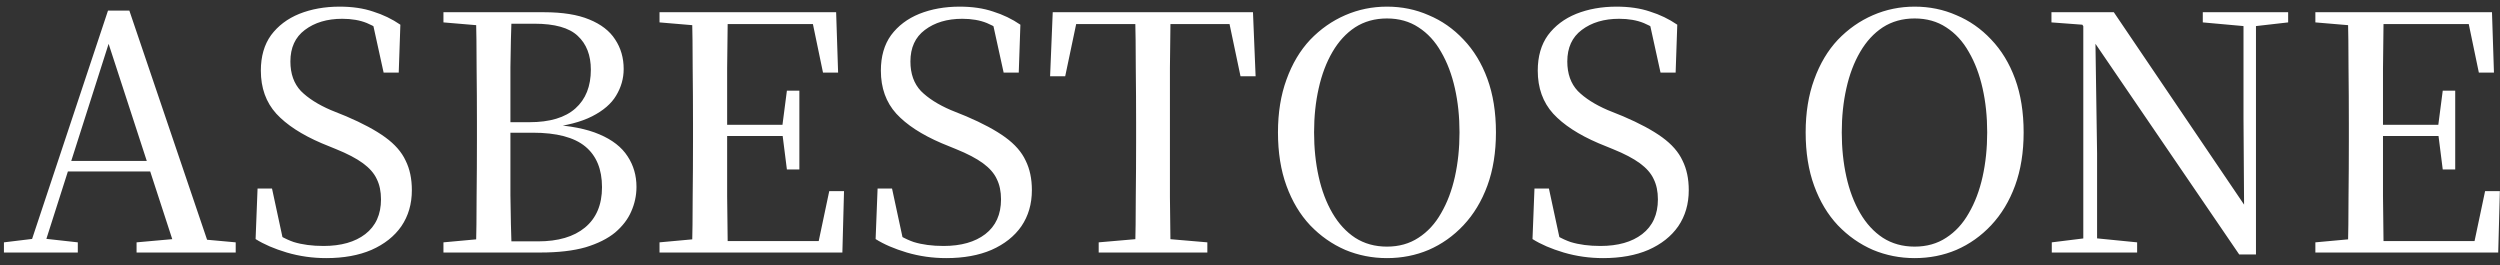 <?xml version="1.0" encoding="UTF-8"?>
<svg xmlns="http://www.w3.org/2000/svg" width="198" height="21" viewBox="0 0 198 21" fill="none">
  <rect x="0" y="0" width="198" height="21" fill="#333333" stroke="none"/>
  <path d="M0.312 20V19.194L2.886 18.882H3.354L6.162 19.194V20H0.312ZM2.184 20L8.554 0.838H10.244L16.744 20H13.988L8.32 2.606H8.866L8.762 2.97L3.328 20H2.184ZM5.018 13.578L5.122 12.746H13.13L13.26 13.578H5.018ZM10.816 20V19.194L14.3 18.882H15.236L18.668 19.194V20H10.816ZM25.833 20.442C24.759 20.442 23.719 20.295 22.713 20C21.725 19.705 20.902 19.35 20.243 18.934L20.399 14.93H21.543L22.505 19.402L21.205 18.778L21.023 17.92C21.855 18.527 22.601 18.943 23.259 19.168C23.935 19.376 24.724 19.48 25.625 19.48C27.012 19.48 28.113 19.168 28.927 18.544C29.759 17.903 30.175 16.984 30.175 15.788C30.175 15.164 30.063 14.627 29.837 14.176C29.629 13.725 29.265 13.309 28.745 12.928C28.225 12.547 27.515 12.174 26.613 11.81L25.469 11.342C23.892 10.666 22.696 9.886 21.881 9.002C21.067 8.101 20.659 6.965 20.659 5.596C20.659 4.469 20.928 3.533 21.465 2.788C22.02 2.043 22.765 1.479 23.701 1.098C24.655 0.717 25.721 0.526 26.899 0.526C27.905 0.526 28.789 0.656 29.551 0.916C30.331 1.159 31.051 1.505 31.709 1.956L31.579 5.752H30.383L29.447 1.488L30.799 2.112L30.929 2.996C30.236 2.441 29.612 2.051 29.057 1.826C28.503 1.601 27.853 1.488 27.107 1.488C25.911 1.488 24.923 1.783 24.143 2.372C23.381 2.944 22.999 3.776 22.999 4.868C22.999 5.839 23.277 6.619 23.831 7.208C24.403 7.78 25.192 8.283 26.197 8.716L27.419 9.21C28.719 9.765 29.751 10.319 30.513 10.874C31.276 11.429 31.813 12.044 32.125 12.72C32.455 13.379 32.619 14.159 32.619 15.06C32.619 16.152 32.342 17.105 31.787 17.92C31.233 18.717 30.444 19.341 29.421 19.792C28.416 20.225 27.22 20.442 25.833 20.442ZM35.121 20V19.194L38.813 18.856H39.125V20H35.121ZM37.695 20C37.73 18.527 37.747 17.045 37.747 15.554C37.764 14.063 37.773 12.555 37.773 11.03V9.756C37.773 8.283 37.764 6.818 37.747 5.362C37.747 3.889 37.73 2.424 37.695 0.968H40.529C40.477 2.407 40.442 3.863 40.425 5.336C40.425 6.809 40.425 8.317 40.425 9.86V10.38C40.425 12.2 40.425 13.89 40.425 15.45C40.442 16.993 40.477 18.509 40.529 20H37.695ZM39.125 20V19.116H42.609C44.204 19.116 45.443 18.752 46.327 18.024C47.228 17.279 47.679 16.213 47.679 14.826C47.679 13.405 47.237 12.33 46.353 11.602C45.469 10.874 44.082 10.51 42.193 10.51H39.125V9.678H41.933C43.545 9.678 44.758 9.314 45.573 8.586C46.388 7.858 46.795 6.835 46.795 5.518C46.795 4.374 46.448 3.481 45.755 2.84C45.079 2.199 43.935 1.878 42.323 1.878H39.125V0.968H43.077C44.55 0.968 45.746 1.159 46.665 1.54C47.601 1.921 48.286 2.45 48.719 3.126C49.17 3.802 49.395 4.582 49.395 5.466C49.395 6.211 49.196 6.913 48.797 7.572C48.416 8.213 47.783 8.759 46.899 9.21C46.015 9.661 44.845 9.964 43.389 10.12L43.493 9.86C45.14 9.947 46.466 10.207 47.471 10.64C48.494 11.073 49.239 11.654 49.707 12.382C50.175 13.093 50.409 13.899 50.409 14.8C50.409 15.476 50.27 16.126 49.993 16.75C49.733 17.357 49.308 17.911 48.719 18.414C48.13 18.899 47.35 19.289 46.379 19.584C45.408 19.861 44.212 20 42.791 20H39.125ZM35.121 1.774V0.968H39.125V2.086H38.813L35.121 1.774ZM52.234 20V19.194L55.926 18.856H56.238V20H52.234ZM54.808 20C54.843 18.544 54.86 17.079 54.86 15.606C54.877 14.133 54.886 12.659 54.886 11.186V9.808C54.886 8.317 54.877 6.844 54.86 5.388C54.86 3.915 54.843 2.441 54.808 0.968H57.642C57.625 2.424 57.608 3.906 57.59 5.414C57.59 6.905 57.59 8.456 57.59 10.068V10.692C57.59 12.408 57.59 14.02 57.59 15.528C57.608 17.036 57.625 18.527 57.642 20H54.808ZM56.238 20V19.09H66.04L64.688 19.818L65.676 15.138H66.846L66.716 20H56.238ZM56.238 10.77V9.886H62.53V10.77H56.238ZM62.322 13.422L61.958 10.536V9.99L62.322 7.182H63.31V13.422H62.322ZM52.234 1.774V0.968H56.238V2.086H55.926L52.234 1.774ZM65.182 5.752L64.22 1.124L65.572 1.904H56.238V0.968H66.222L66.378 5.752H65.182ZM74.939 20.442C73.864 20.442 72.824 20.295 71.819 20C70.831 19.705 70.007 19.35 69.349 18.934L69.505 14.93H70.649L71.611 19.402L70.311 18.778L70.129 17.92C70.961 18.527 71.706 18.943 72.365 19.168C73.041 19.376 73.829 19.48 74.731 19.48C76.117 19.48 77.218 19.168 78.033 18.544C78.865 17.903 79.281 16.984 79.281 15.788C79.281 15.164 79.168 14.627 78.943 14.176C78.735 13.725 78.371 13.309 77.851 12.928C77.331 12.547 76.62 12.174 75.719 11.81L74.575 11.342C72.997 10.666 71.801 9.886 70.987 9.002C70.172 8.101 69.765 6.965 69.765 5.596C69.765 4.469 70.033 3.533 70.571 2.788C71.125 2.043 71.871 1.479 72.807 1.098C73.76 0.717 74.826 0.526 76.005 0.526C77.01 0.526 77.894 0.656 78.657 0.916C79.437 1.159 80.156 1.505 80.815 1.956L80.685 5.752H79.489L78.553 1.488L79.905 2.112L80.035 2.996C79.341 2.441 78.717 2.051 78.163 1.826C77.608 1.601 76.958 1.488 76.213 1.488C75.017 1.488 74.029 1.783 73.249 2.372C72.486 2.944 72.105 3.776 72.105 4.868C72.105 5.839 72.382 6.619 72.937 7.208C73.509 7.78 74.297 8.283 75.303 8.716L76.525 9.21C77.825 9.765 78.856 10.319 79.619 10.874C80.381 11.429 80.919 12.044 81.231 12.72C81.56 13.379 81.725 14.159 81.725 15.06C81.725 16.152 81.447 17.105 80.893 17.92C80.338 18.717 79.549 19.341 78.527 19.792C77.521 20.225 76.325 20.442 74.939 20.442ZM87.016 20V19.194L90.916 18.856H91.67L95.622 19.194V20H87.016ZM89.902 20C89.936 18.544 89.954 17.079 89.954 15.606C89.971 14.133 89.98 12.659 89.98 11.186V9.808C89.98 8.317 89.971 6.844 89.954 5.388C89.954 3.915 89.936 2.441 89.902 0.968H92.71C92.692 2.424 92.675 3.889 92.658 5.362C92.658 6.835 92.658 8.317 92.658 9.808V11.16C92.658 12.651 92.658 14.133 92.658 15.606C92.675 17.062 92.692 18.527 92.71 20H89.902ZM83.168 6.038L83.376 0.968H99.236L99.444 6.038H98.248L97.182 0.968L98.456 1.904H84.13L85.43 0.968L84.364 6.038H83.168ZM109.847 20.442C108.685 20.442 107.585 20.225 106.545 19.792C105.505 19.341 104.577 18.691 103.763 17.842C102.965 16.993 102.341 15.953 101.891 14.722C101.44 13.491 101.215 12.079 101.215 10.484C101.215 8.924 101.44 7.529 101.891 6.298C102.341 5.05 102.965 4.001 103.763 3.152C104.577 2.303 105.505 1.653 106.545 1.202C107.585 0.751 108.685 0.526 109.847 0.526C111.025 0.526 112.126 0.751 113.149 1.202C114.189 1.635 115.107 2.277 115.905 3.126C116.719 3.975 117.352 5.015 117.803 6.246C118.253 7.477 118.479 8.889 118.479 10.484C118.479 12.061 118.253 13.465 117.803 14.696C117.352 15.927 116.719 16.975 115.905 17.842C115.107 18.691 114.189 19.341 113.149 19.792C112.126 20.225 111.025 20.442 109.847 20.442ZM109.847 19.532C110.8 19.532 111.632 19.298 112.343 18.83C113.071 18.362 113.669 17.712 114.137 16.88C114.622 16.048 114.986 15.086 115.229 13.994C115.471 12.902 115.593 11.732 115.593 10.484C115.593 9.236 115.471 8.075 115.229 7C114.986 5.908 114.622 4.946 114.137 4.114C113.669 3.282 113.071 2.632 112.343 2.164C111.632 1.696 110.8 1.462 109.847 1.462C108.893 1.462 108.053 1.696 107.325 2.164C106.614 2.632 106.016 3.282 105.531 4.114C105.045 4.946 104.681 5.908 104.439 7C104.196 8.075 104.075 9.236 104.075 10.484C104.075 11.732 104.196 12.902 104.439 13.994C104.681 15.086 105.045 16.048 105.531 16.88C106.016 17.712 106.614 18.362 107.325 18.83C108.053 19.298 108.893 19.532 109.847 19.532ZM126.964 20.442C125.889 20.442 124.849 20.295 123.844 20C122.856 19.705 122.033 19.35 121.374 18.934L121.53 14.93H122.674L123.636 19.402L122.336 18.778L122.154 17.92C122.986 18.527 123.731 18.943 124.39 19.168C125.066 19.376 125.855 19.48 126.756 19.48C128.143 19.48 129.243 19.168 130.058 18.544C130.89 17.903 131.306 16.984 131.306 15.788C131.306 15.164 131.193 14.627 130.968 14.176C130.76 13.725 130.396 13.309 129.876 12.928C129.356 12.547 128.645 12.174 127.744 11.81L126.6 11.342C125.023 10.666 123.827 9.886 123.012 9.002C122.197 8.101 121.79 6.965 121.79 5.596C121.79 4.469 122.059 3.533 122.596 2.788C123.151 2.043 123.896 1.479 124.832 1.098C125.785 0.717 126.851 0.526 128.03 0.526C129.035 0.526 129.919 0.656 130.682 0.916C131.462 1.159 132.181 1.505 132.84 1.956L132.71 5.752H131.514L130.578 1.488L131.93 2.112L132.06 2.996C131.367 2.441 130.743 2.051 130.188 1.826C129.633 1.601 128.983 1.488 128.238 1.488C127.042 1.488 126.054 1.783 125.274 2.372C124.511 2.944 124.13 3.776 124.13 4.868C124.13 5.839 124.407 6.619 124.962 7.208C125.534 7.78 126.323 8.283 127.328 8.716L128.55 9.21C129.85 9.765 130.881 10.319 131.644 10.874C132.407 11.429 132.944 12.044 133.256 12.72C133.585 13.379 133.75 14.159 133.75 15.06C133.75 16.152 133.473 17.105 132.918 17.92C132.363 18.717 131.575 19.341 130.552 19.792C129.547 20.225 128.351 20.442 126.964 20.442ZM151.64 20.442C150.478 20.442 149.378 20.225 148.338 19.792C147.298 19.341 146.37 18.691 145.556 17.842C144.758 16.993 144.134 15.953 143.684 14.722C143.233 13.491 143.008 12.079 143.008 10.484C143.008 8.924 143.233 7.529 143.684 6.298C144.134 5.05 144.758 4.001 145.556 3.152C146.37 2.303 147.298 1.653 148.338 1.202C149.378 0.751 150.478 0.526 151.64 0.526C152.818 0.526 153.919 0.751 154.942 1.202C155.982 1.635 156.9 2.277 157.698 3.126C158.512 3.975 159.145 5.015 159.596 6.246C160.046 7.477 160.272 8.889 160.272 10.484C160.272 12.061 160.046 13.465 159.596 14.696C159.145 15.927 158.512 16.975 157.698 17.842C156.9 18.691 155.982 19.341 154.942 19.792C153.919 20.225 152.818 20.442 151.64 20.442ZM151.64 19.532C152.593 19.532 153.425 19.298 154.136 18.83C154.864 18.362 155.462 17.712 155.93 16.88C156.415 16.048 156.779 15.086 157.022 13.994C157.264 12.902 157.386 11.732 157.386 10.484C157.386 9.236 157.264 8.075 157.022 7C156.779 5.908 156.415 4.946 155.93 4.114C155.462 3.282 154.864 2.632 154.136 2.164C153.425 1.696 152.593 1.462 151.64 1.462C150.686 1.462 149.846 1.696 149.118 2.164C148.407 2.632 147.809 3.282 147.324 4.114C146.838 4.946 146.474 5.908 146.232 7C145.989 8.075 145.868 9.236 145.868 10.484C145.868 11.732 145.989 12.902 146.232 13.994C146.474 15.086 146.838 16.048 147.324 16.88C147.809 17.712 148.407 18.362 149.118 18.83C149.846 19.298 150.686 19.532 151.64 19.532ZM162.501 20V19.194L165.231 18.856H165.855L169.261 19.194V20H162.501ZM164.997 20V1.618H165.933L166.089 12.148V20H164.997ZM174.461 1.774V0.968H181.221V1.774L178.491 2.086H177.919L174.461 1.774ZM177.347 20.156L165.673 3.048L165.621 2.996L164.919 1.956L162.475 1.774V0.968H167.415L178.205 16.906L177.737 17.062L177.685 9.314V0.968H178.673V20.156H177.347ZM183.377 20V19.194L187.069 18.856H187.381V20H183.377ZM185.951 20C185.985 18.544 186.003 17.079 186.003 15.606C186.02 14.133 186.029 12.659 186.029 11.186V9.808C186.029 8.317 186.02 6.844 186.003 5.388C186.003 3.915 185.985 2.441 185.951 0.968H188.785C188.767 2.424 188.75 3.906 188.733 5.414C188.733 6.905 188.733 8.456 188.733 10.068V10.692C188.733 12.408 188.733 14.02 188.733 15.528C188.75 17.036 188.767 18.527 188.785 20H185.951ZM187.381 20V19.09H197.183L195.831 19.818L196.819 15.138H197.989L197.859 20H187.381ZM187.381 10.77V9.886H193.673V10.77H187.381ZM193.465 13.422L193.101 10.536V9.99L193.465 7.182H194.453V13.422H193.465ZM183.377 1.774V0.968H187.381V2.086H187.069L183.377 1.774ZM196.325 5.752L195.363 1.124L196.715 1.904H187.381V0.968H197.365L197.521 5.752H196.325Z" fill="white"></path>
</svg>
